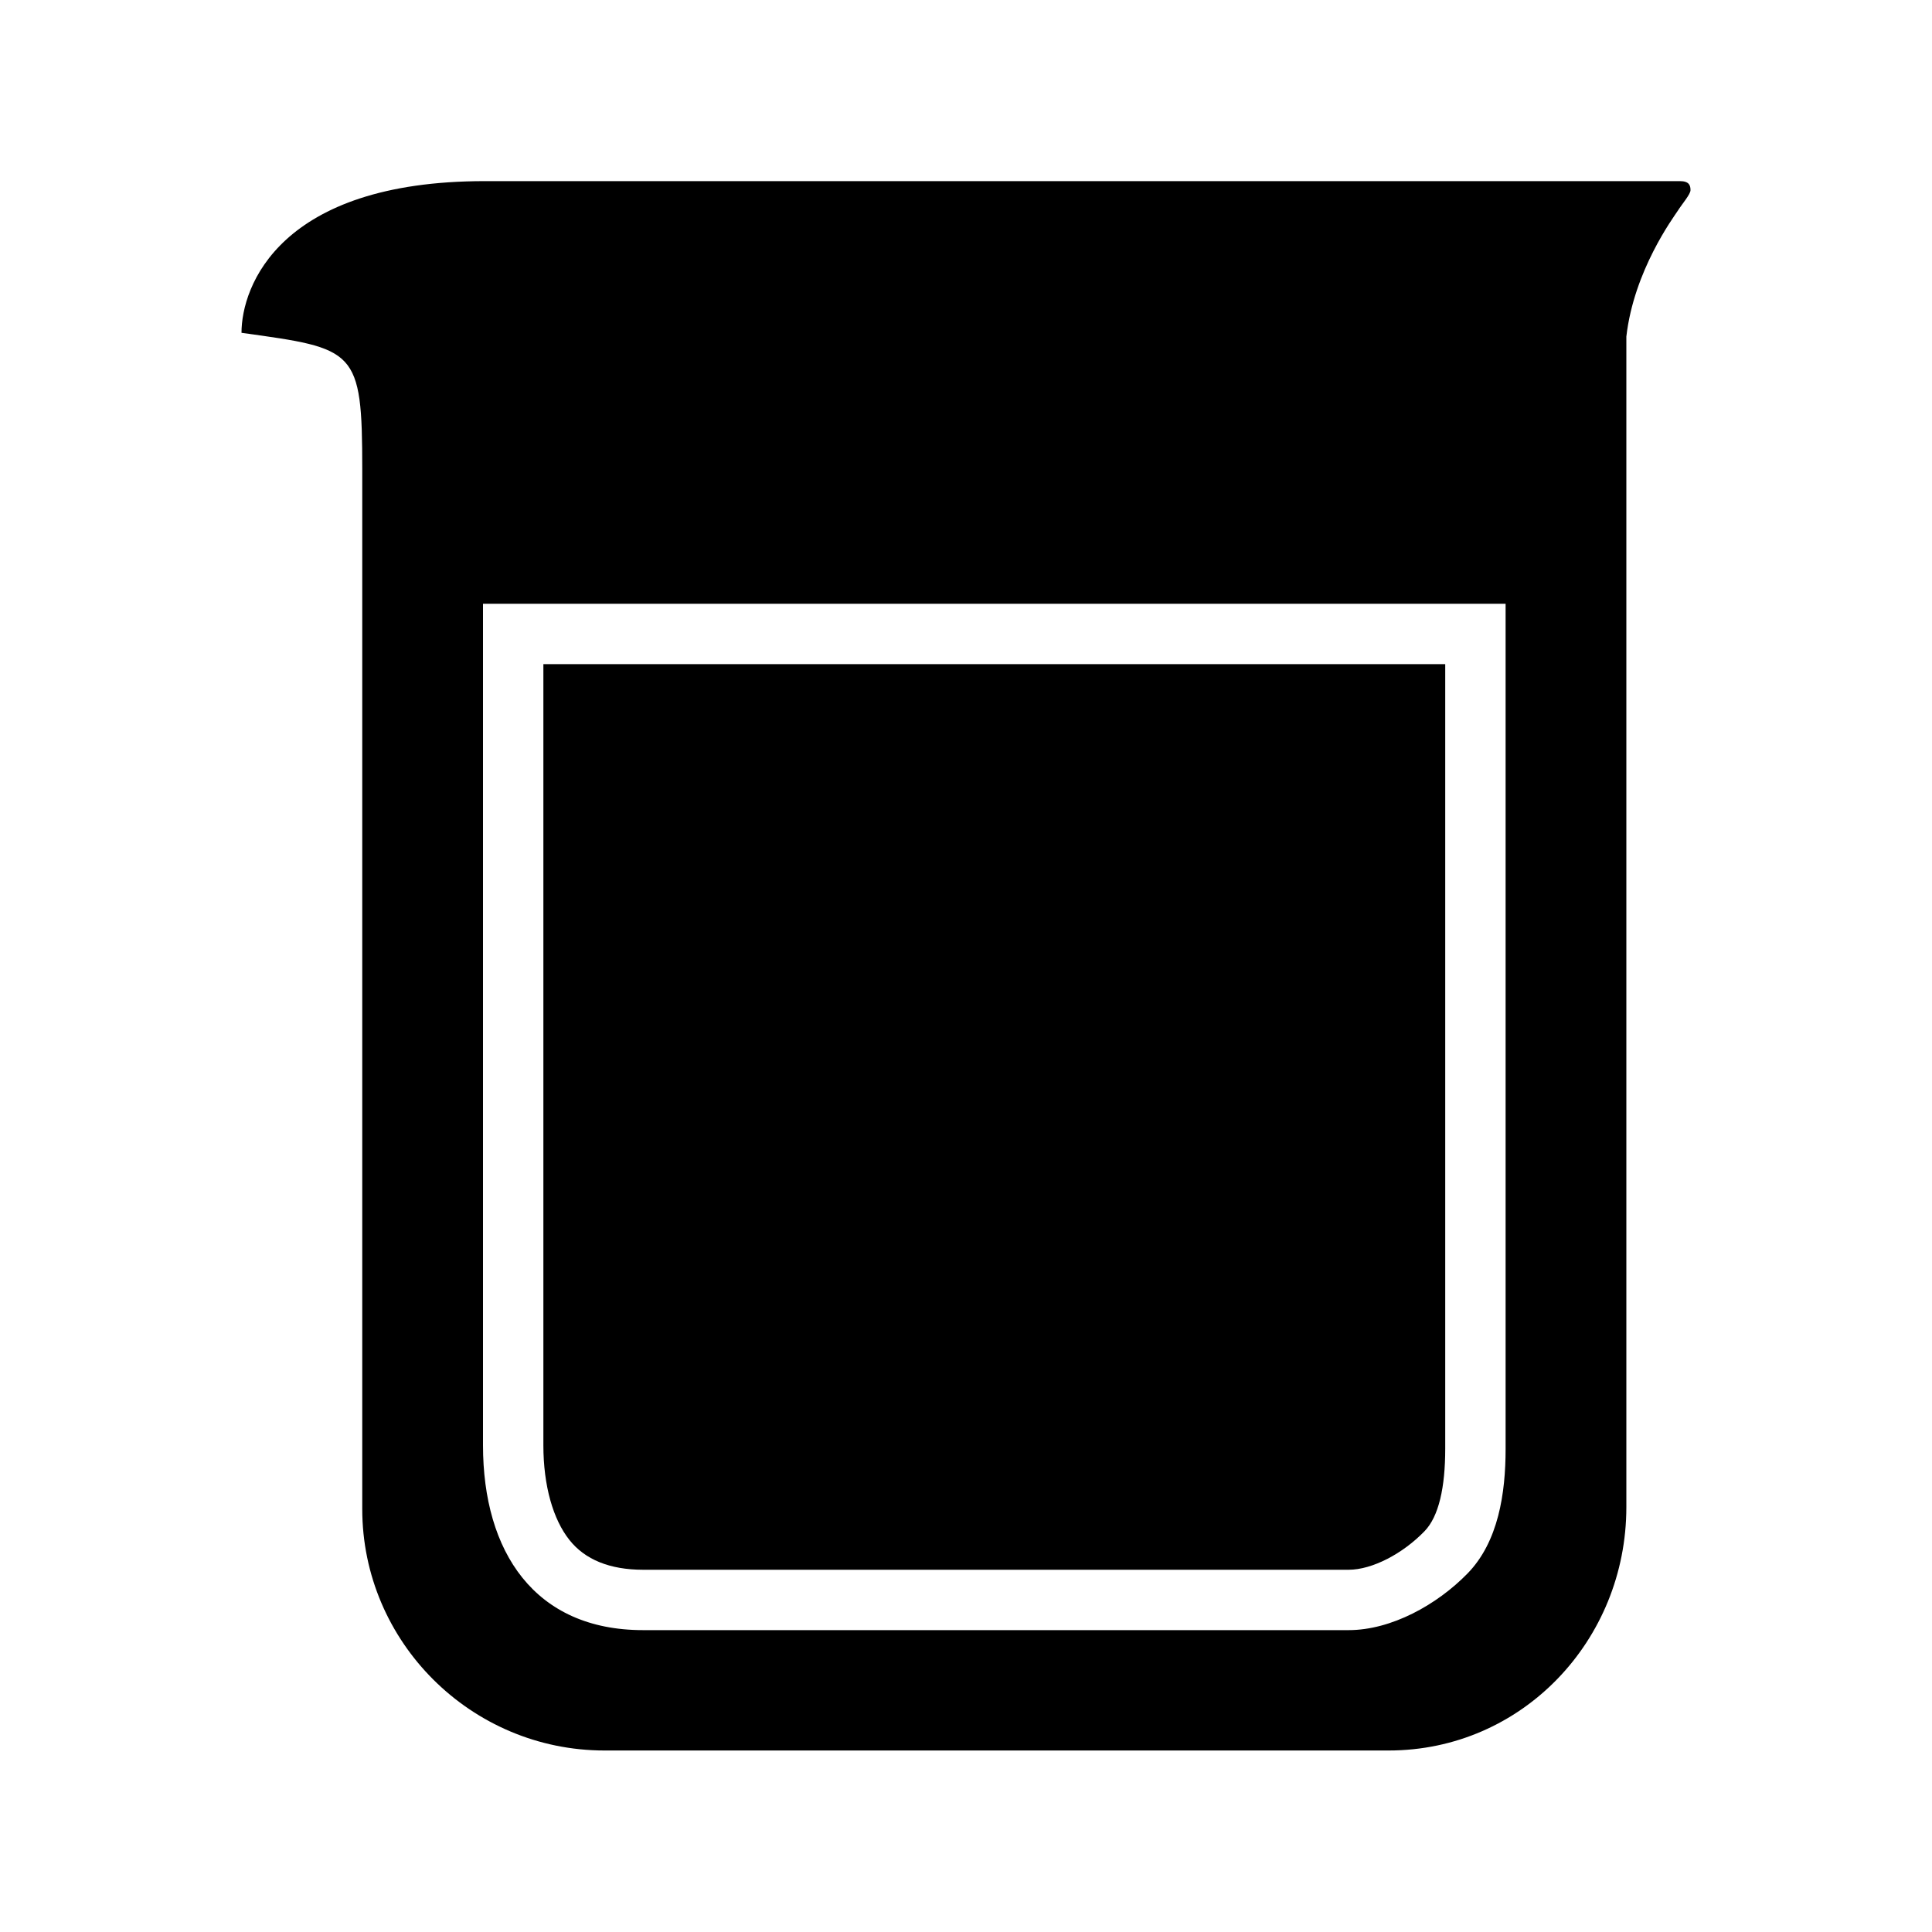 <svg xmlns="http://www.w3.org/2000/svg" viewBox="0 0 512 512"><path d="M170.4 416h187c6.3 0 14.4-4.3 20.1-10.2 3.8-3.9 5.5-11.6 5.5-21.9V176H144v207c0 10.8 2.6 19.7 6.9 25.1 4.1 5.2 10.7 7.9 19.5 7.9z"/><path d="M445.2 48H128.5C74.1 48 64 75.9 64 88.2c30.3 4.2 32 4.2 32 36.2v275.5c0 35.3 28.9 64 64.2 64H368c35.4 0 63-29.2 63-64.5V89.2c2-17.5 12.5-31.6 13.6-33.3 1.2-1.9 3.4-4.4 3.4-5.5 0-1.2-.3-2.4-2.8-2.4zM399 384c0 11.7-1.9 24.6-10.1 33-8.1 8.3-20.2 15-31.5 15h-187c-28.7 0-42.4-20.7-42.4-49V160h271v224z"/></svg>